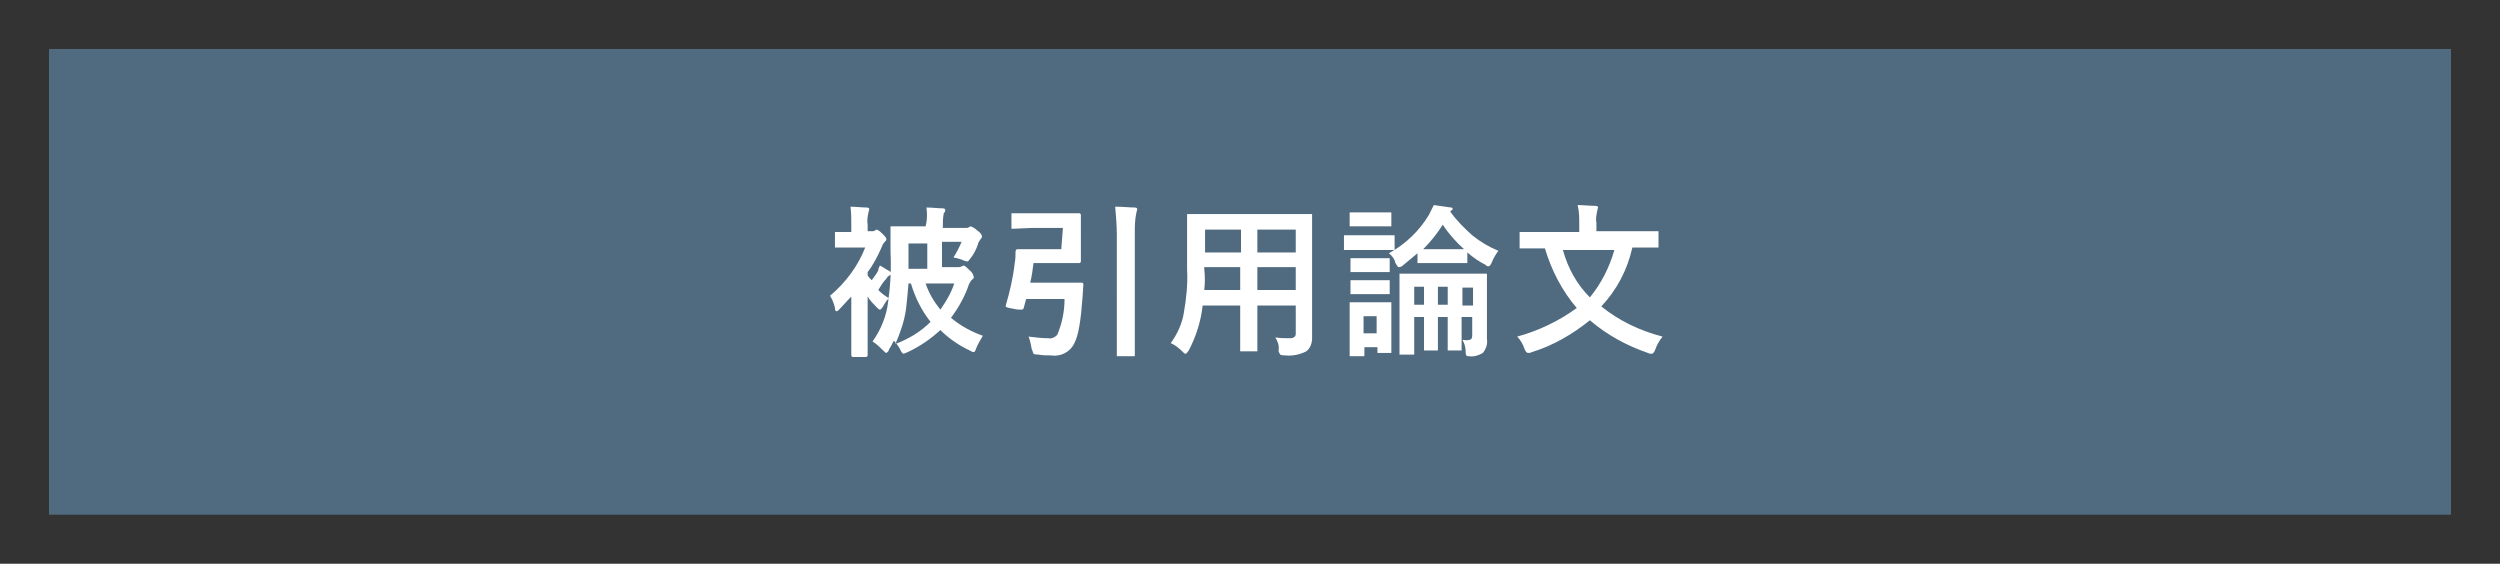 <?xml version="1.0" encoding="utf-8"?>
<!-- Generator: Adobe Illustrator 28.0.0, SVG Export Plug-In . SVG Version: 6.00 Build 0)  -->
<svg version="1.1" id="レイヤー_1" xmlns="http://www.w3.org/2000/svg" xmlns:xlink="http://www.w3.org/1999/xlink" x="0px"
	 y="0px" viewBox="0 0 306 69" style="enable-background:new 0 0 306 69;" xml:space="preserve">
<rect x="0" y="0" width="306" height="69" fill="#333333" stroke="none"/>
<style type="text/css">
	.st0{fill:#506B80;}
	.st1{fill:#FFFFFF;}
</style>
<g id="グループ_663" transform="translate(57 4)">
	<g>
		<g>
			<g id="グループ_410_00000072267826681679378470000017687546312055874237_" transform="translate(-62 -6)">
				<g id="グループ_409_00000150065161607203067640000005535711039256010127_">
					<g id="グループ_408_00000038407386959795055950000010083724985881434293_">
						
							<rect id="長方形_39-2_00000003786823098423100680000016874428714511552943_" x="11" y="8" class="st0" width="294" height="57"/>
					</g>
				</g>
			</g>
			<path id="パス_391_00000073714085597442691530000017868076456496612274_" class="st1" d="M56.4,21.4c0.7,0,1.4,0.1,2,0.1
				c0.2,0,0.3,0.1,0.3,0.2s0,0.2-0.1,0.3c-0.1,0.1-0.1,0.1-0.1,0.2c-0.1,0.6-0.1,1.1-0.1,1.7h2.8c0.2,0,0.3,0,0.4-0.1
				c0.1,0,0.1-0.1,0.2-0.1c0.3,0.1,0.6,0.3,0.8,0.5c0.3,0.2,0.5,0.4,0.6,0.7c0,0.2-0.1,0.3-0.2,0.4c-0.1,0.2-0.3,0.4-0.3,0.6
				c-0.2,0.6-0.5,1.2-0.9,1.7c-0.2,0.3-0.3,0.4-0.4,0.4c-0.2,0-0.3-0.1-0.4-0.1c-0.4-0.2-0.9-0.3-1.3-0.4c0.4-0.6,0.7-1.2,1-1.9
				h-2.4v3.1h1.9c0.2,0,0.3,0,0.5-0.1c0.1,0,0.1,0,0.2-0.1c0.2,0,0.4,0.2,0.8,0.6c0.3,0.2,0.4,0.5,0.5,0.8c0,0.1-0.1,0.3-0.2,0.3
				c-0.2,0.2-0.3,0.4-0.4,0.6c-0.5,1.5-1.3,2.9-2.2,4.1c1.2,1,2.5,1.7,3.9,2.2c-0.3,0.5-0.6,1-0.8,1.5c-0.1,0.3-0.2,0.5-0.3,0.5
				c-0.2,0-0.3-0.1-0.5-0.2c-1.3-0.6-2.6-1.5-3.6-2.5c-1.2,1.1-2.5,2-4,2.7c-0.2,0.1-0.3,0.1-0.5,0.2c-0.1,0-0.3-0.2-0.4-0.5
				c-0.2-0.4-0.5-0.8-0.8-1.1c-0.2,0.4-0.4,0.8-0.6,1.1c0,0.2-0.2,0.3-0.3,0.4c-0.1,0-0.2-0.1-0.4-0.3c-0.4-0.4-0.8-0.8-1.3-1.1
				c1-1.4,1.7-3.1,1.9-4.8c0.3-2.1,0.4-4.1,0.3-6.2v-3.1h4.3C56.5,22.9,56.5,22.2,56.4,21.4z M53.9,33.8c-0.2,1.5-0.7,2.9-1.3,4.3
				c1.6-0.6,3.1-1.5,4.3-2.7c-1.1-1.4-1.9-3-2.4-4.7h-0.3C54.1,31.9,54,33,53.9,33.8z M54.2,27.3v1.6h2.3v-3.1h-2.3V27.3z
				 M59.8,30.7h-3.5c0.4,1.2,1,2.2,1.8,3.2C58.8,32.9,59.4,31.9,59.8,30.7z M50.7,28.5c0.4,0.2,0.8,0.5,1.2,0.7
				c0.1,0.1,0.2,0.2,0.2,0.3s-0.1,0.1-0.2,0.2c-0.2,0.1-0.3,0.2-0.4,0.4c-0.4,0.4-0.7,0.9-1,1.4c0.4,0.4,0.8,0.7,1.3,1
				c-0.3,0.3-0.5,0.6-0.7,1c-0.2,0.3-0.3,0.4-0.4,0.4s-0.2-0.1-0.4-0.3c-0.4-0.4-0.8-0.8-1.1-1.3v7.2c0,0.1-0.1,0.2-0.2,0.2h-1.6
				c-0.1,0-0.2-0.1-0.2-0.2v-7.2c-0.6,0.6-1.1,1.2-1.5,1.6c-0.1,0.1-0.2,0.2-0.3,0.2s-0.2-0.1-0.2-0.4c-0.1-0.5-0.3-1-0.6-1.5
				c1.9-1.6,3.4-3.6,4.3-5.9h-3.7v-1.9h2v-0.8c0-0.8,0-1.5-0.1-2.3c0.7,0,1.4,0.1,2,0.1c0.2,0,0.3,0.1,0.3,0.2s-0.1,0.3-0.1,0.4
				c-0.1,0.5-0.2,1-0.1,1.5v0.8h0.6c0.1,0,0.2,0,0.3-0.1c0.1,0,0.1-0.1,0.2-0.1c0.3,0.1,0.5,0.3,0.7,0.5c0.3,0.3,0.5,0.5,0.5,0.7
				c0,0.1-0.1,0.2-0.2,0.3c-0.2,0.2-0.3,0.4-0.4,0.7c-0.5,1.1-1,2.1-1.7,3v0.4c0.1,0.2,0.3,0.4,0.5,0.6c0.3-0.4,0.6-0.8,0.8-1.2
				C50.5,28.9,50.6,28.7,50.7,28.5z M73.1,23.9h-3.8L67,24h-0.2v-1.9h8.3c0.1,0,0.2,0.1,0.2,0.2V28c0,0.1-0.1,0.2-0.2,0.2h-5.6
				c-0.1,0.8-0.2,1.6-0.4,2.4h6.3c0.2,0,0.2,0.1,0.2,0.3l-0.1,1.5c-0.2,2.8-0.5,4.7-1,5.6c-0.5,1.1-1.7,1.7-2.9,1.5
				c-0.5,0-1,0-1.5-0.1c-0.2,0-0.4,0-0.6-0.1c-0.1-0.2-0.1-0.4-0.2-0.5c-0.1-0.5-0.2-1.1-0.4-1.6c0.8,0.1,1.6,0.2,2.4,0.2
				c0.4,0.1,0.8-0.1,1.1-0.4c0.6-1.4,0.9-2.9,0.9-4.4h-4.7l-0.3,1.1c0,0.1-0.1,0.2-0.3,0.2c-0.3,0-0.6,0-0.9-0.1
				c-0.7-0.1-1-0.2-1-0.3v-0.1c0.5-1.7,0.9-3.4,1.1-5.2c0.1-0.5,0.1-0.9,0.1-1.4c0-0.1,0.1-0.3,0.2-0.3h5.4L73.1,23.9z M79.5,21.3
				c1,0,1.8,0.1,2.4,0.1c0.2,0,0.3,0.1,0.3,0.2s-0.1,0.3-0.1,0.4c-0.2,0.9-0.2,1.7-0.2,2.6v15h-2.2V24.7
				C79.7,23.6,79.6,22.4,79.5,21.3z M99.1,37.3c0.6,0.1,1.3,0.1,1.9,0.1c0.3,0,0.6-0.2,0.6-0.5v-3.5h-4.7V39h-2.1v-5.6h-4.6
				c-0.2,1.9-0.8,3.8-1.7,5.5c-0.2,0.3-0.3,0.4-0.4,0.4s-0.2-0.1-0.4-0.3c-0.4-0.4-0.9-0.8-1.4-1c0.8-1.1,1.4-2.4,1.6-3.7
				c0.3-1.7,0.5-3.5,0.4-5.3v-6.8h15.3v15.2c0,0.6-0.2,1.2-0.7,1.6c-0.8,0.4-1.7,0.6-2.6,0.5c-0.2,0-0.4,0-0.6-0.1
				c-0.1-0.2-0.2-0.3-0.2-0.5C99.6,38.3,99.4,37.8,99.1,37.3z M96.9,31.5h4.7v-2.8h-4.7V31.5z M101.6,24.1h-4.7v2.8h4.7V24.1z
				 M90.4,31.5h4.4v-2.8h-4.4v0.2C90.5,29.8,90.5,30.6,90.4,31.5z M90.5,26.9h4.4v-2.8h-4.4V26.9z M122,37.6c0.3,0,0.6,0.1,0.8,0
				c0.3,0,0.4-0.2,0.4-0.6v-2.2h-1.3v4.1h-1.7v-4.1H119v4.1h-1.7v-4.1h-1.2v4.6h-1.8v-9.9H125v8c0.1,0.6-0.1,1.2-0.5,1.7
				c-0.5,0.3-1.1,0.5-1.7,0.4c-0.2,0-0.3,0-0.3-0.1c-0.1-0.1-0.1-0.2-0.1-0.4C122.4,38.6,122.3,38.1,122,37.6z M123.3,31.2H122v2.2
				h1.3V31.2z M116.1,33.3h1.2v-2.2h-1.2V33.3z M119,33.3h1.2v-2.2H119V33.3z M113,27c2-1.1,3.7-2.7,4.9-4.7l0.6-1.2l2.1,0.3
				c0.2,0,0.2,0.1,0.2,0.2s-0.1,0.1-0.2,0.2l-0.1,0.1c0.8,1.1,1.7,2,2.7,2.9c1,0.8,2,1.4,3.2,1.9c-0.3,0.4-0.6,0.9-0.8,1.4
				c-0.1,0.3-0.3,0.5-0.4,0.5c-0.2,0-0.3-0.1-0.4-0.2c-0.8-0.4-1.5-0.9-2.2-1.5v1.3h-6.1V27l-1.8,1.5c-0.1,0.1-0.3,0.2-0.5,0.2
				c-0.1,0-0.2-0.2-0.4-0.5C113.7,27.7,113.4,27.3,113,27z M118.6,26.5h3.6c-1-0.9-1.9-1.9-2.6-3c-0.7,1.1-1.5,2.1-2.4,3H118.6z
				 M113.3,39v0.2h-1.7v-0.7H110v1.1h-1.8V33h5.1C113.3,33,113.3,39,113.3,39z M111.5,34.7h-1.6v2.1h1.6V34.7z M109.8,24.8h3.9v1.8
				h-6.2v-1.8C107.5,24.8,109.8,24.8,109.8,24.8z M110.2,22h3.1v1.7h-5.1V22H110.2z M110.2,27.6h2.9v1.7h-4.8v-1.7
				C108.3,27.6,110.2,27.6,110.2,27.6z M110.2,30.3h2.9V32h-4.8v-1.7C108.3,30.3,110.2,30.3,110.2,30.3z M146.5,37.2
				c-0.4,0.5-0.7,1-0.9,1.6c-0.1,0.3-0.3,0.5-0.4,0.5c-0.2,0-0.3,0-0.5-0.1c-2.6-0.9-5-2.2-7.1-4c-2.1,1.7-4.5,3.1-7.1,3.9
				c-0.2,0.1-0.3,0.1-0.5,0.1c-0.1,0-0.3-0.2-0.4-0.5c-0.2-0.6-0.5-1.1-0.9-1.5c2.6-0.7,5.1-1.9,7.3-3.5c-1.8-2.1-3.1-4.6-3.9-7.3
				H129v-2h7.3v-1c0-0.8,0-1.5-0.2-2.3c0.7,0,1.5,0.1,2.2,0.1c0.2,0,0.3,0.1,0.3,0.2s-0.1,0.3-0.1,0.4c-0.1,0.5-0.2,1-0.1,1.5v1h7.6
				v2h-3.2c-0.6,2.7-1.9,5.2-3.8,7.2C141.2,35.3,143.8,36.5,146.5,37.2z M140.6,26.6h-6.3c0.6,2.2,1.7,4.2,3.3,5.8
				C139,30.7,140,28.7,140.6,26.6z"/>
		</g>
	</g>
</g>
</svg>
